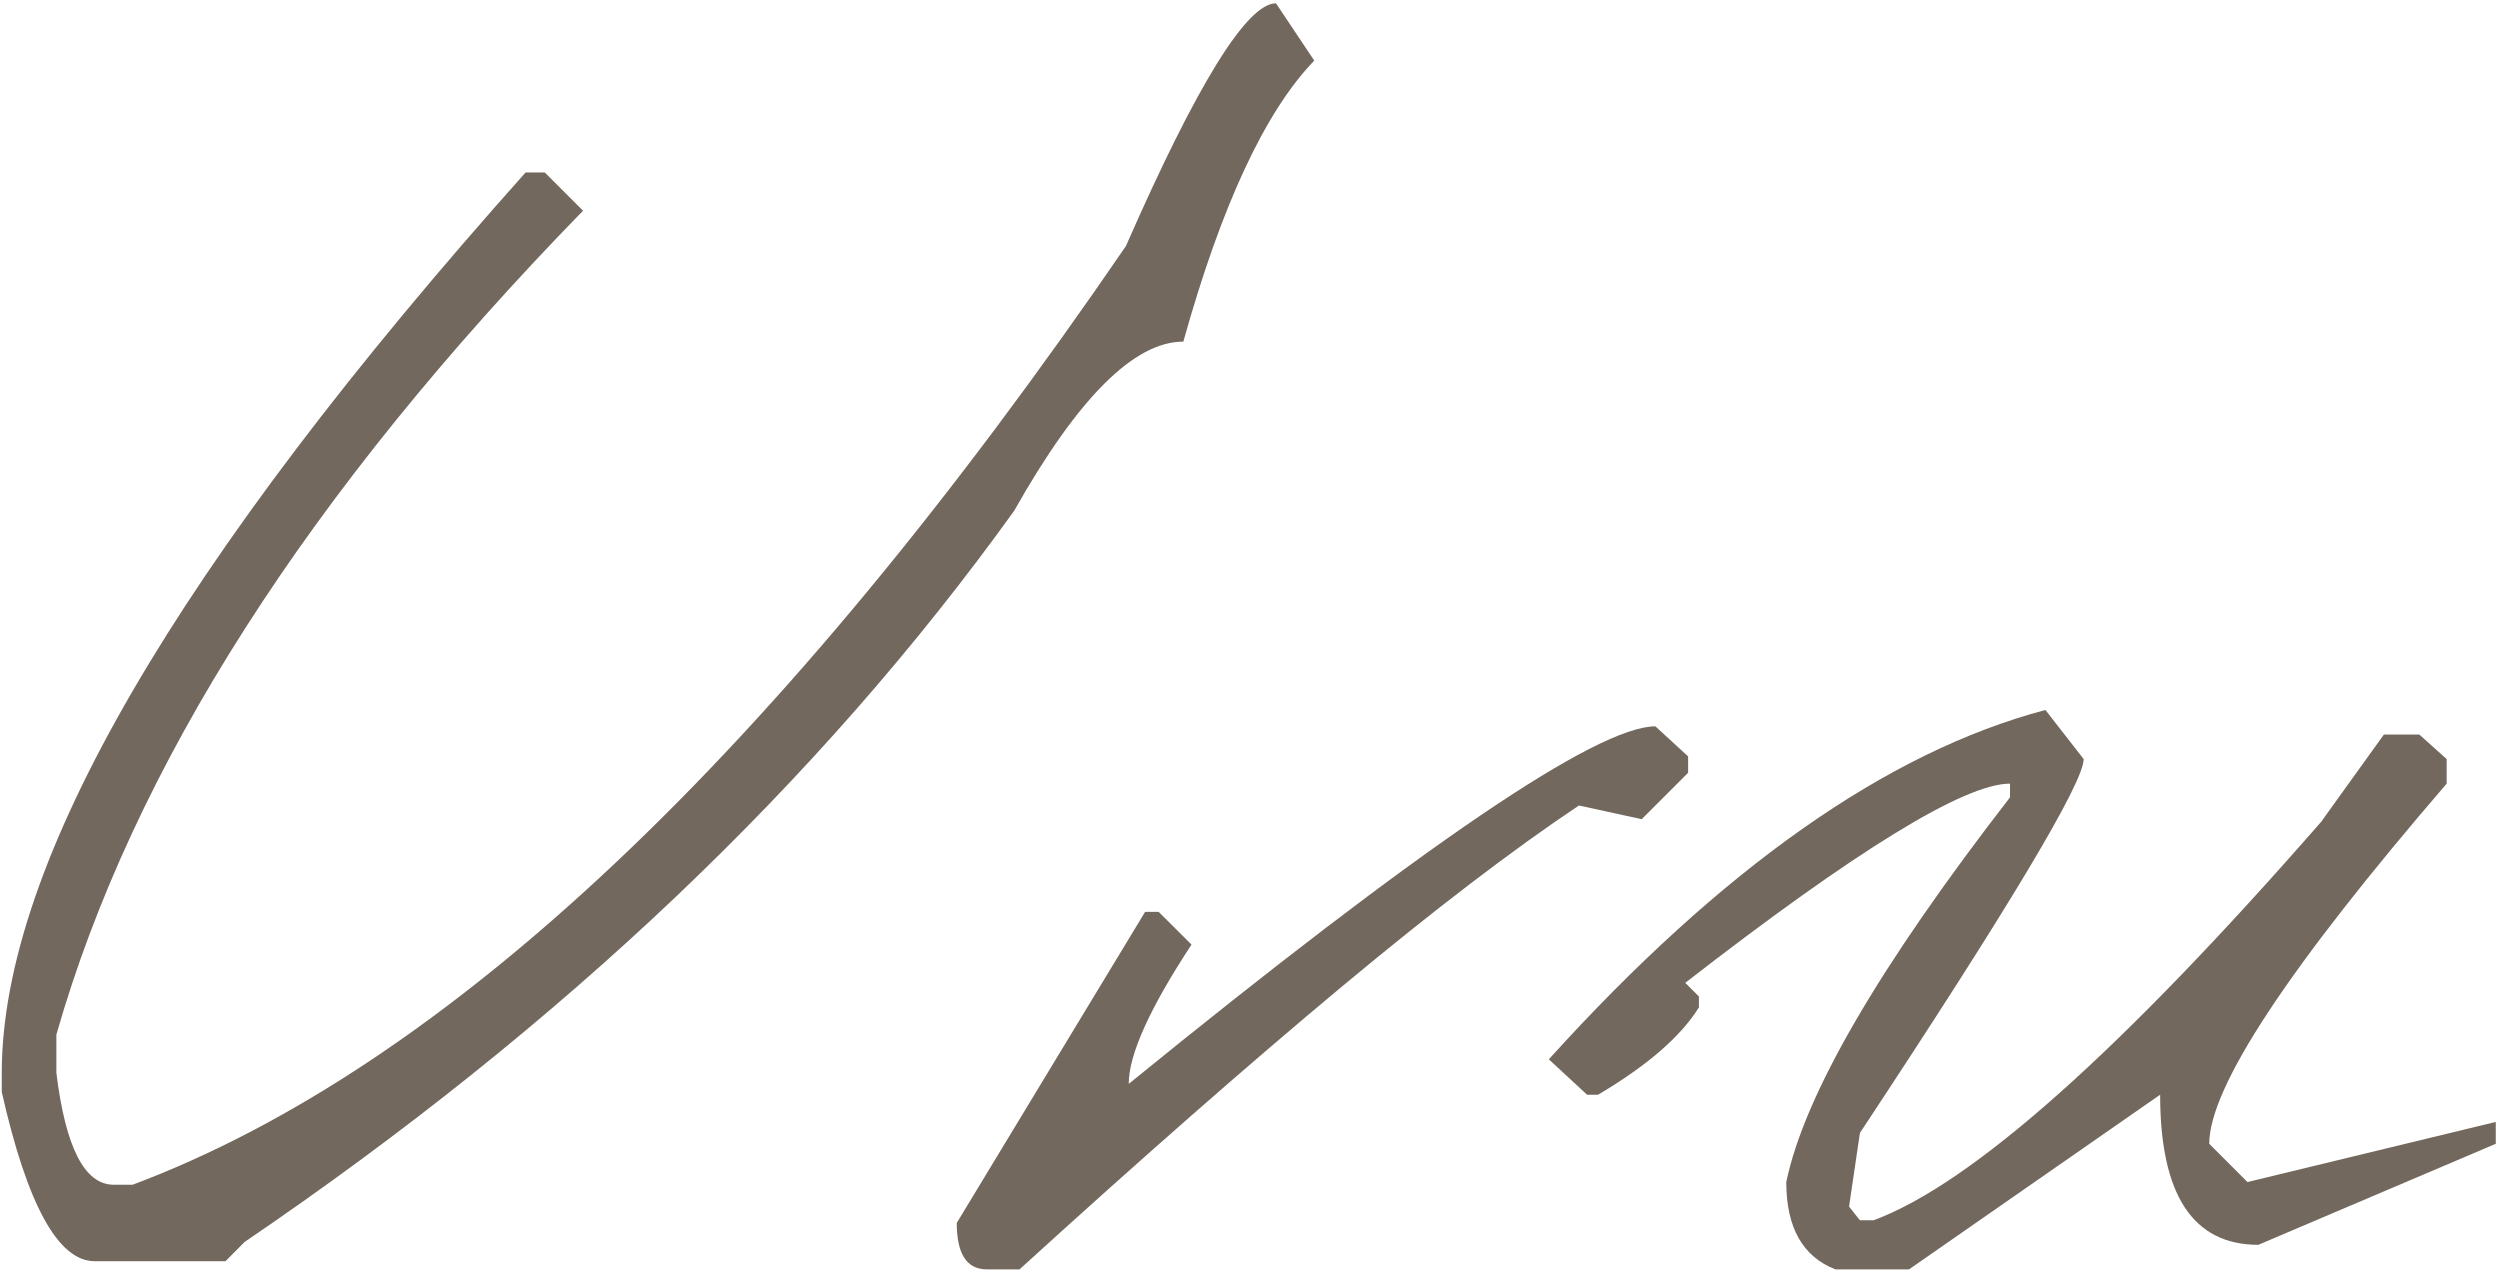 <svg width="331" height="169" viewBox="0 0 331 169" fill="none" xmlns="http://www.w3.org/2000/svg">
<path d="M174.005 8.023C167.505 14.762 161.724 27.163 156.672 45.231C150.156 45.231 142.693 52.7 134.276 67.627C108.495 103.517 74.531 135.788 32.38 164.439L29.859 166.981H12.526C7.703 166.981 3.609 159.517 0.234 144.585V142.044C0.234 114.351 23.349 74.616 69.588 22.835H72.13L77.193 27.898C40.818 65.221 17.573 101.58 7.464 136.981V142.044C8.672 151.919 11.198 156.856 15.047 156.856H17.568C59.234 141.205 103.068 99.783 149.068 32.585C158.469 11.158 165.094 0.439 168.943 0.439L174.005 8.023Z" fill="#72685D"/>
<path d="M223.507 100.148V102.314L217.361 108.46L209.049 106.648C200.382 112.429 189.903 120.434 177.611 130.668C165.33 140.908 151.122 153.372 134.986 168.064H130.653C127.997 168.064 126.674 166.017 126.674 161.918L151.611 120.731H153.403L157.757 125.064C152.215 133.497 149.445 139.642 149.445 143.502C188.221 111.95 211.465 96.168 219.174 96.168L223.507 100.148Z" fill="#72685D"/>
<path d="M275.878 100.502C275.878 103.627 266.003 120.127 246.253 150.002L244.815 159.752L246.253 161.564H248.065C261.065 156.747 280.815 139.163 307.315 108.814L315.628 97.252H320.315L323.94 100.502V103.752C302.982 128.085 292.503 143.981 292.503 151.439L297.565 156.502L330.44 148.543V151.439L299.003 164.814C290.336 164.814 286.003 158.189 286.003 144.939L252.753 168.064H243.003C238.67 166.372 236.503 162.517 236.503 156.502C238.904 144.95 248.779 127.971 266.128 105.564V103.752C260.112 103.752 245.779 112.543 223.128 130.127L224.94 131.939V133.377C222.534 137.241 218.086 141.096 211.586 144.939H210.128L205.065 140.252C227.951 114.96 249.868 99.543 270.815 94.002L275.878 100.502Z" fill="#72685D"/>
</svg>
